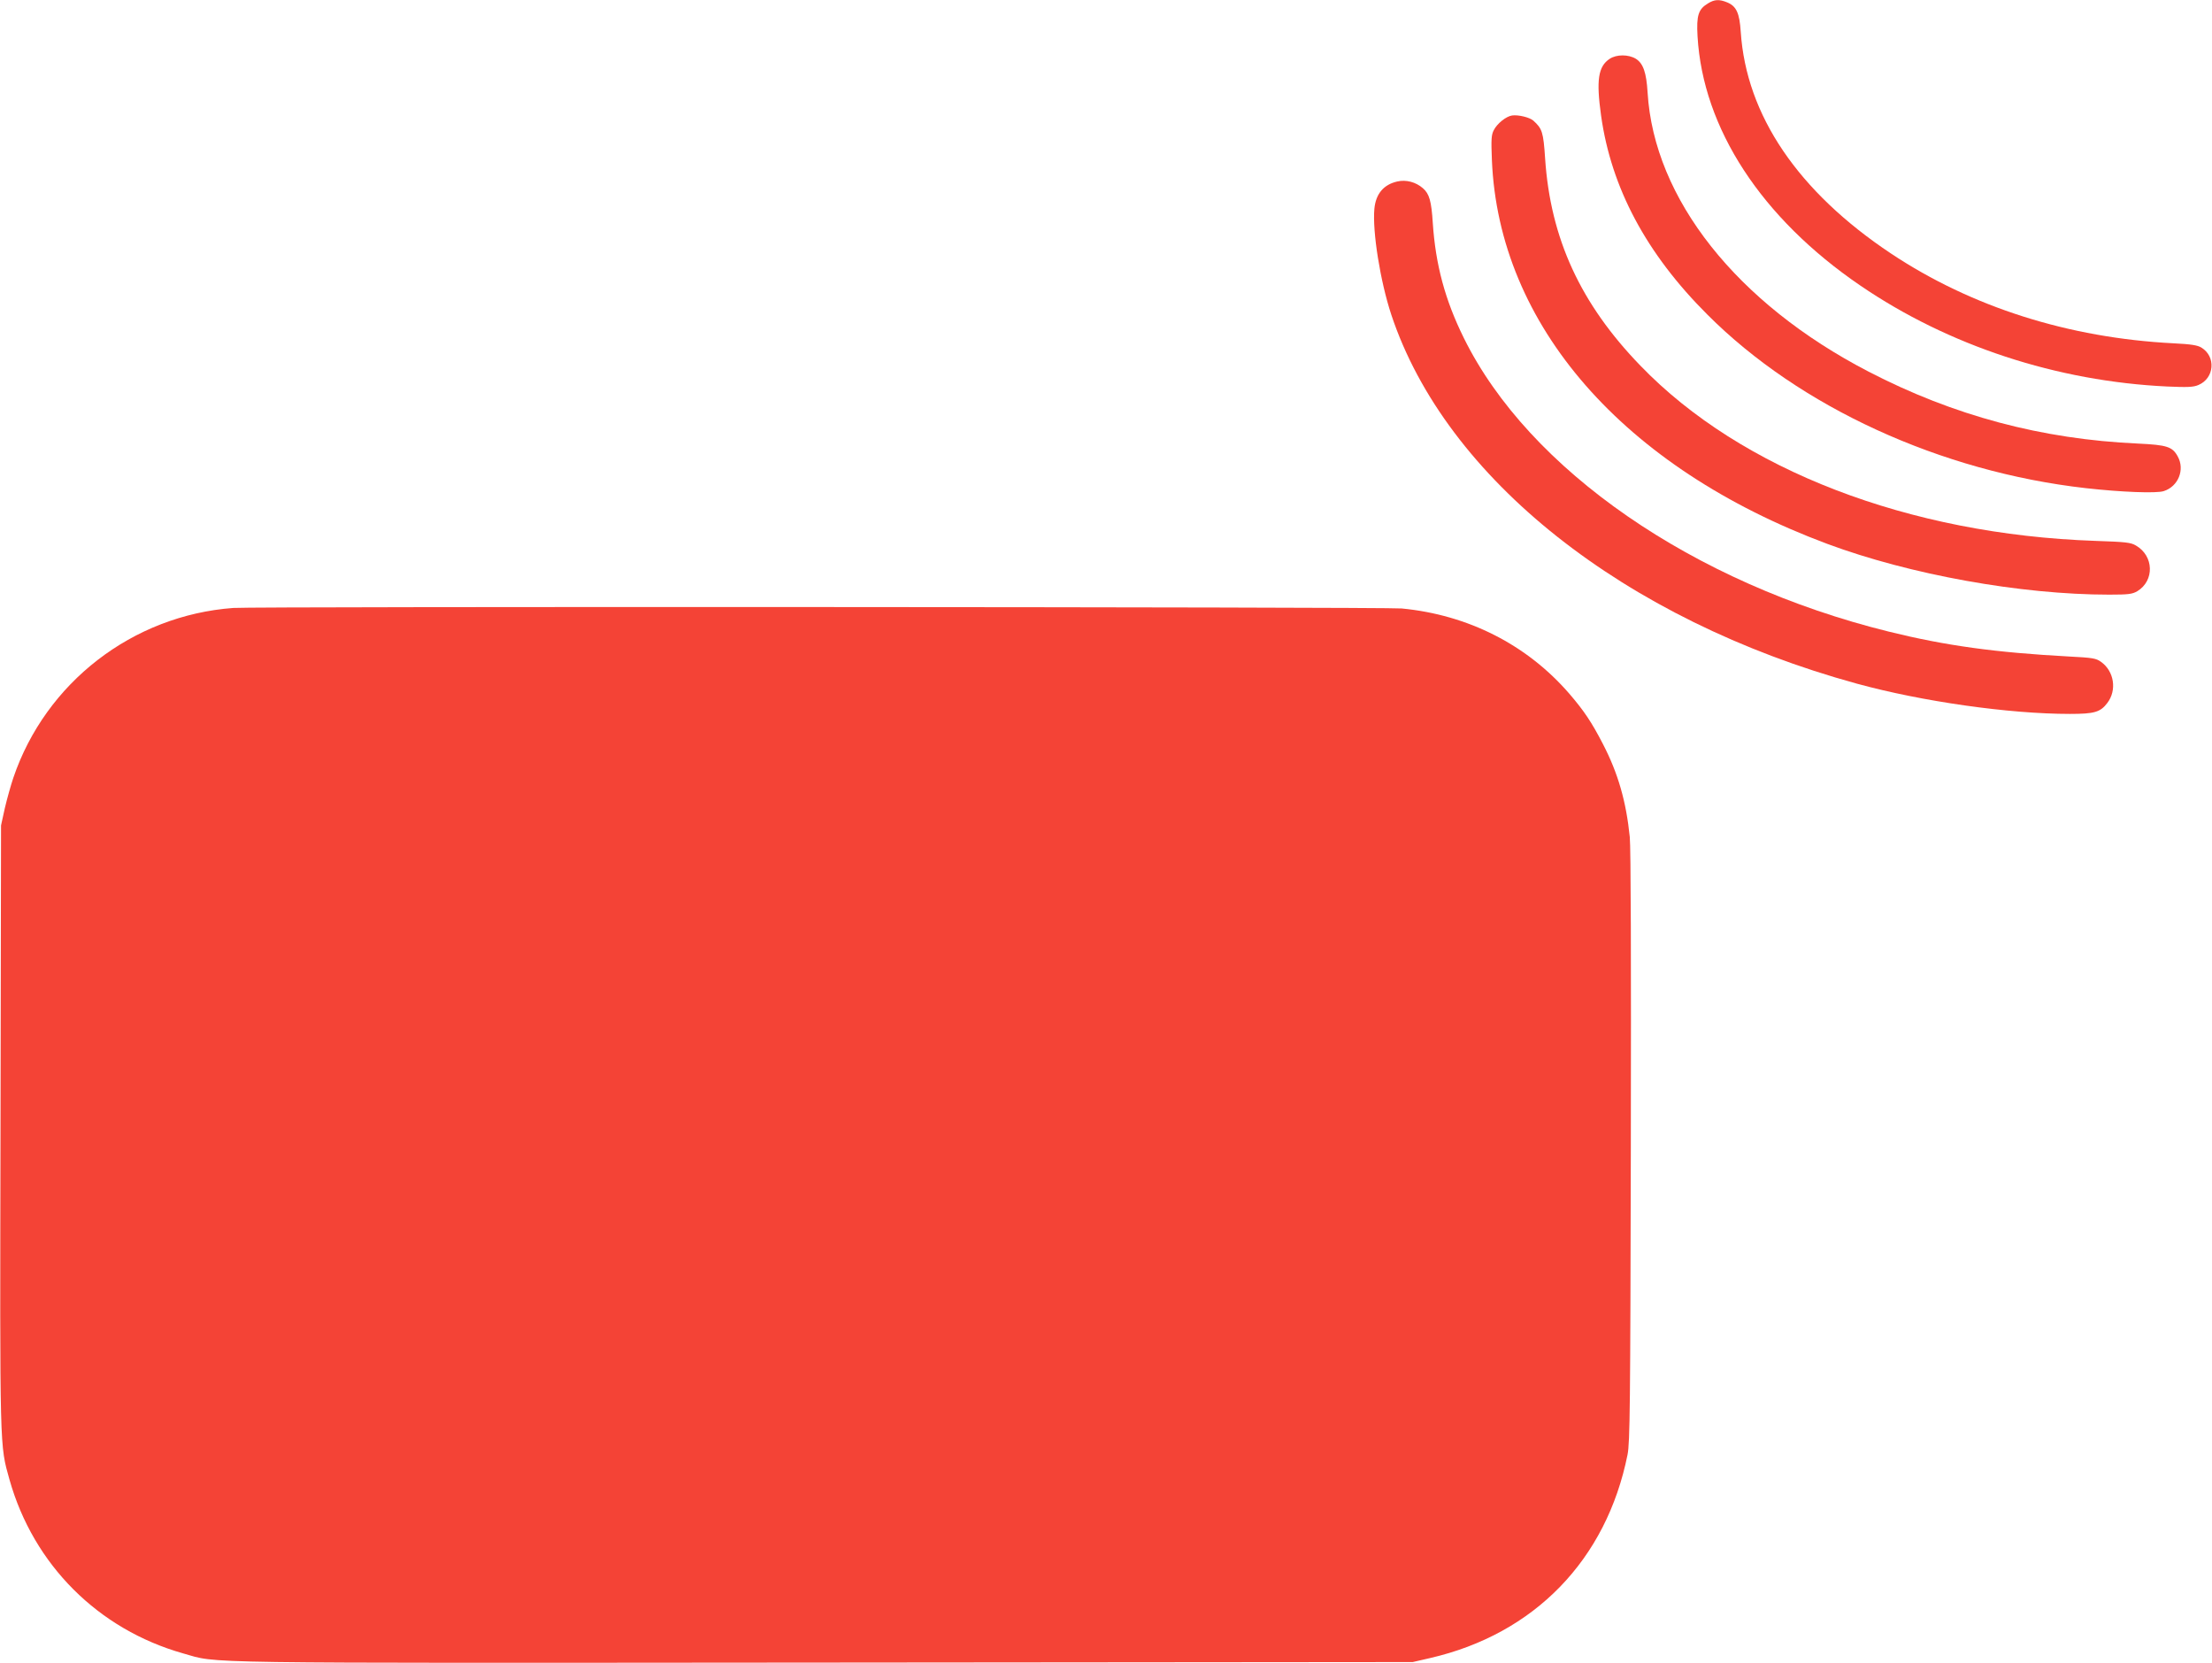 <?xml version="1.0" standalone="no"?>
<!DOCTYPE svg PUBLIC "-//W3C//DTD SVG 20010904//EN"
 "http://www.w3.org/TR/2001/REC-SVG-20010904/DTD/svg10.dtd">
<svg version="1.0" xmlns="http://www.w3.org/2000/svg"
 width="1280pt" height="962pt" viewBox="0 0 1280 962"
 preserveAspectRatio="xMidYMid meet">
<g transform="translate(0,962) scale(0.1,-0.1)"
fill="#f44336" stroke="none">
<path d="M9883 9600 c-55 -33 -67 -69 -60 -190 31 -533 370 -1052 942 -1442
510 -348 1137 -554 1777 -584 117 -5 150 -4 180 9 92 39 102 164 17 216 -22
14 -61 20 -162 25 -607 31 -1169 210 -1634 519 -538 358 -838 800 -870 1283
-7 108 -25 148 -78 170 -46 19 -74 18 -112 -6z"/>
<path d="M9315 9280 c-67 -44 -79 -123 -50 -330 59 -418 262 -798 615 -1150
534 -535 1350 -909 2190 -1004 204 -23 410 -31 451 -17 84 27 123 124 81 200
-31 57 -62 67 -231 75 -556 25 -1066 161 -1558 416 -763 395 -1242 1000 -1279
1615 -7 115 -25 168 -68 195 -43 26 -111 26 -151 0z"/>
<path d="M8750 8952 c-35 -5 -87 -47 -106 -85 -14 -26 -16 -53 -11 -172 39
-956 760 -1781 1940 -2221 478 -178 1120 -294 1632 -294 112 0 134 3 163 20
100 61 96 204 -8 264 -30 18 -59 21 -235 27 -1078 37 -2050 410 -2632 1013
-347 358 -521 736 -552 1199 -10 153 -17 173 -68 219 -21 19 -87 35 -123 30z"/>
<path d="M8085 8570 c-79 -18 -124 -72 -132 -158 -12 -132 34 -419 98 -613
315 -947 1346 -1764 2694 -2134 376 -103 880 -175 1233 -175 141 0 176 10 216
63 57 74 40 184 -36 238 -29 21 -49 24 -183 31 -429 23 -717 63 -1045 144
-1131 279 -2083 936 -2459 1698 -109 220 -164 425 -180 666 -8 127 -20 169
-57 201 -41 36 -98 51 -149 39z"/>
<path d="M1350 6103 c-583 -43 -1086 -432 -1273 -983 -14 -41 -36 -120 -49
-175 l-22 -100 -3 -1740 c-4 -1897 -5 -1841 52 -2045 139 -492 513 -866 1005
-1005 210 -59 -13 -56 3710 -53 l3405 3 100 23 c604 139 1021 568 1143 1177
14 71 16 273 19 1775 2 1098 0 1731 -6 1797 -21 207 -68 370 -155 538 -66 128
-110 193 -195 292 -245 283 -585 456 -970 493 -87 9 -6648 12 -6761 3z"/>
</g>
</svg>
